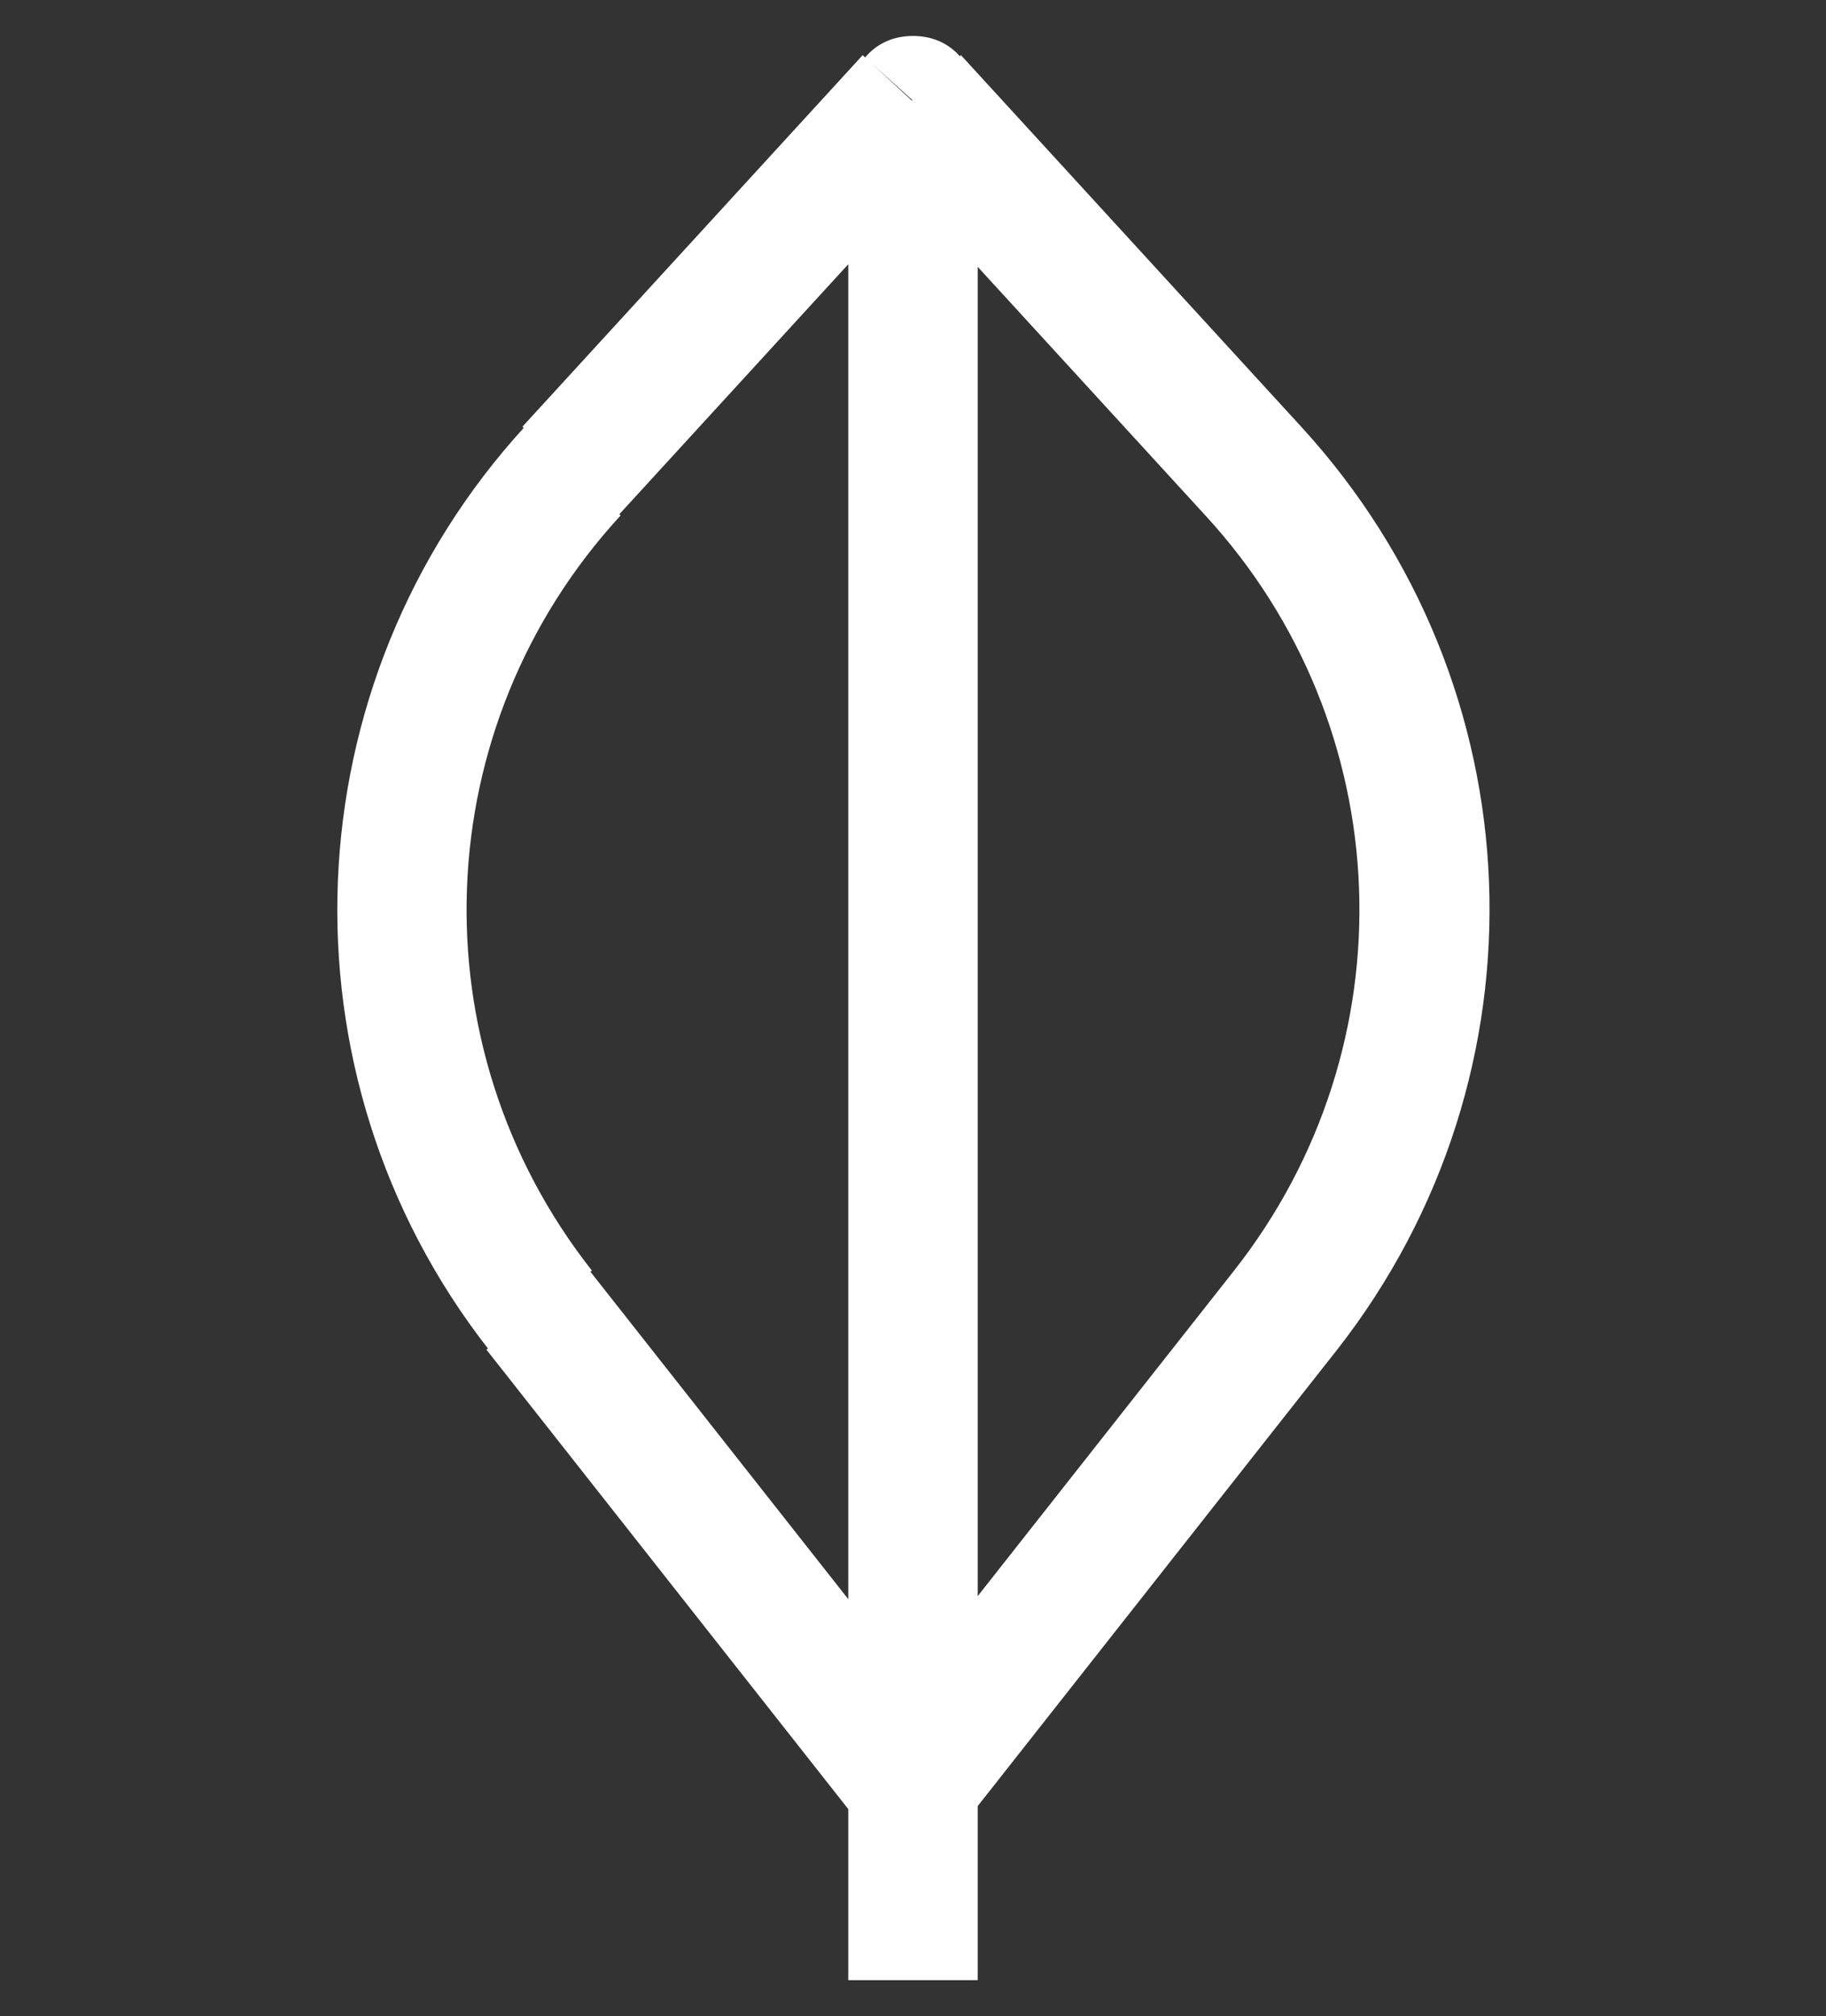 <?xml version="1.0" encoding="UTF-8"?>
<svg id="Layer_1" data-name="Layer 1" xmlns="http://www.w3.org/2000/svg" version="1.1" viewBox="0 0 76.2 84.1">
  <rect x="0" y="0" width="76.2" height="84.1" fill="#333333" stroke="none"/>
  <defs>
    <style>
      .cls-1 {
        fill: #fff;
        stroke-width: 0px;
      }
    </style>
  </defs>
  <path class="cls-1" d="M38.1,4.2l2-1.8c-.5-.6-1.2-.9-2-.9s-1.5.3-2,.9l2,1.8ZM38.1,74.5l-2.1,1.7c.5.7,1.3,1,2.1,1s1.6-.4,2.1-1l-2.1-1.7ZM22.5,54.7l-2.1,1.7h0l2.1-1.7ZM23.9,19.7l-2-1.8h0l2,1.8ZM52.3,19.7l2-1.8-2,1.8ZM53.6,54.7l2.1,1.7h0l-2.1-1.7ZM40.8,82.6V4.2h-5.4v78.4h5.4ZM40.2,72.8l-15.6-19.8-4.3,3.3,15.6,19.8,4.3-3.3ZM25.8,21.5l14.2-15.5-4-3.7-14.2,15.5,4,3.7ZM36.1,6l14.2,15.5,4-3.7-14.2-15.5-4,3.7ZM51.5,53l-15.6,19.8,4.3,3.3,15.6-19.8-4.3-3.3ZM50.3,21.5c8.1,8.8,8.6,22.1,1.2,31.5l4.3,3.3c9-11.5,8.4-27.7-1.5-38.5l-4,3.7ZM24.7,53c-7.4-9.4-6.9-22.7,1.2-31.5l-4-3.7c-9.8,10.7-10.5,27-1.5,38.5l4.3-3.3Z"/>
</svg>